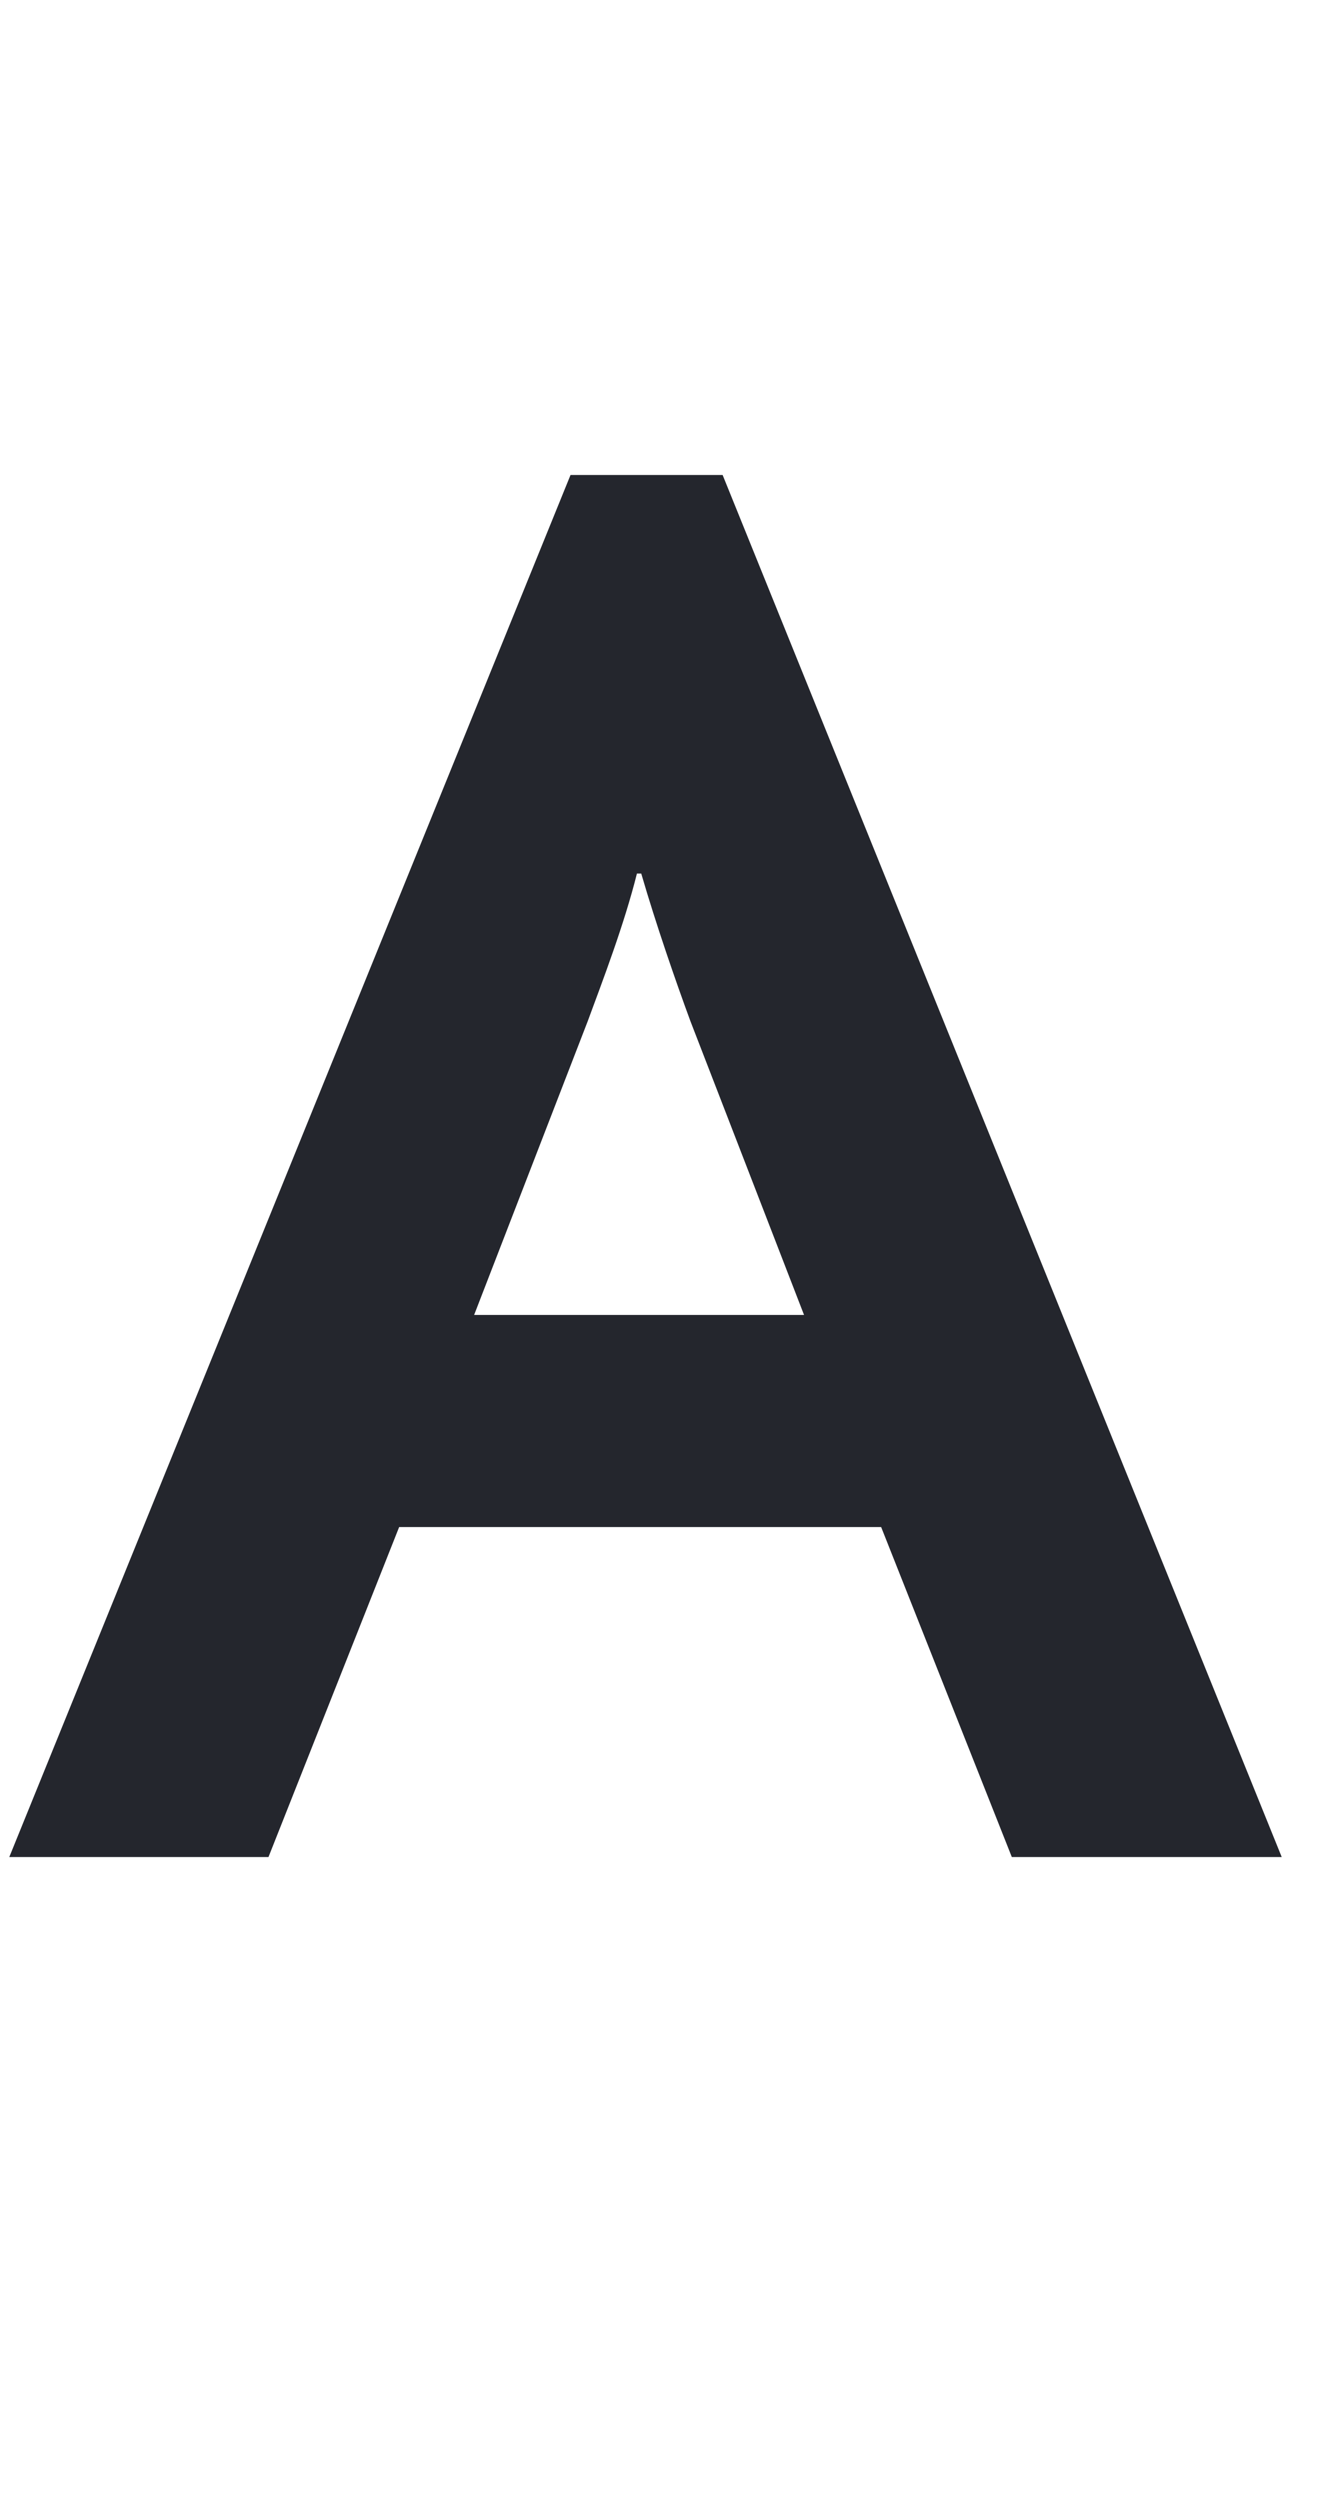<?xml version="1.0" encoding="UTF-8"?>
<svg id="b" data-name="レイヤー 2" xmlns="http://www.w3.org/2000/svg" viewBox="0 0 37 70">
  <defs>
    <style>
      .d {
        fill: #24262d;
      }

      .d, .e {
        stroke-width: 0px;
      }

      .e {
        fill: none;
      }
    </style>
  </defs>
  <g id="c" data-name="レイヤー 1">
    <g>
      <rect class="e" width="37" height="70"/>
      <path class="d" d="M28.34,52l-3.66-9.24h-13.5l-3.66,9.24H.26L15.98,13.3h4.26l15.66,38.7h-7.56ZM19.34,28.6c-.42-1.14-.96-2.7-1.38-4.14h-.12c-.36,1.44-.96,3-1.38,4.14l-3.18,8.22h9.24l-3.18-8.22Z"/>
    </g>
  </g>
</svg>